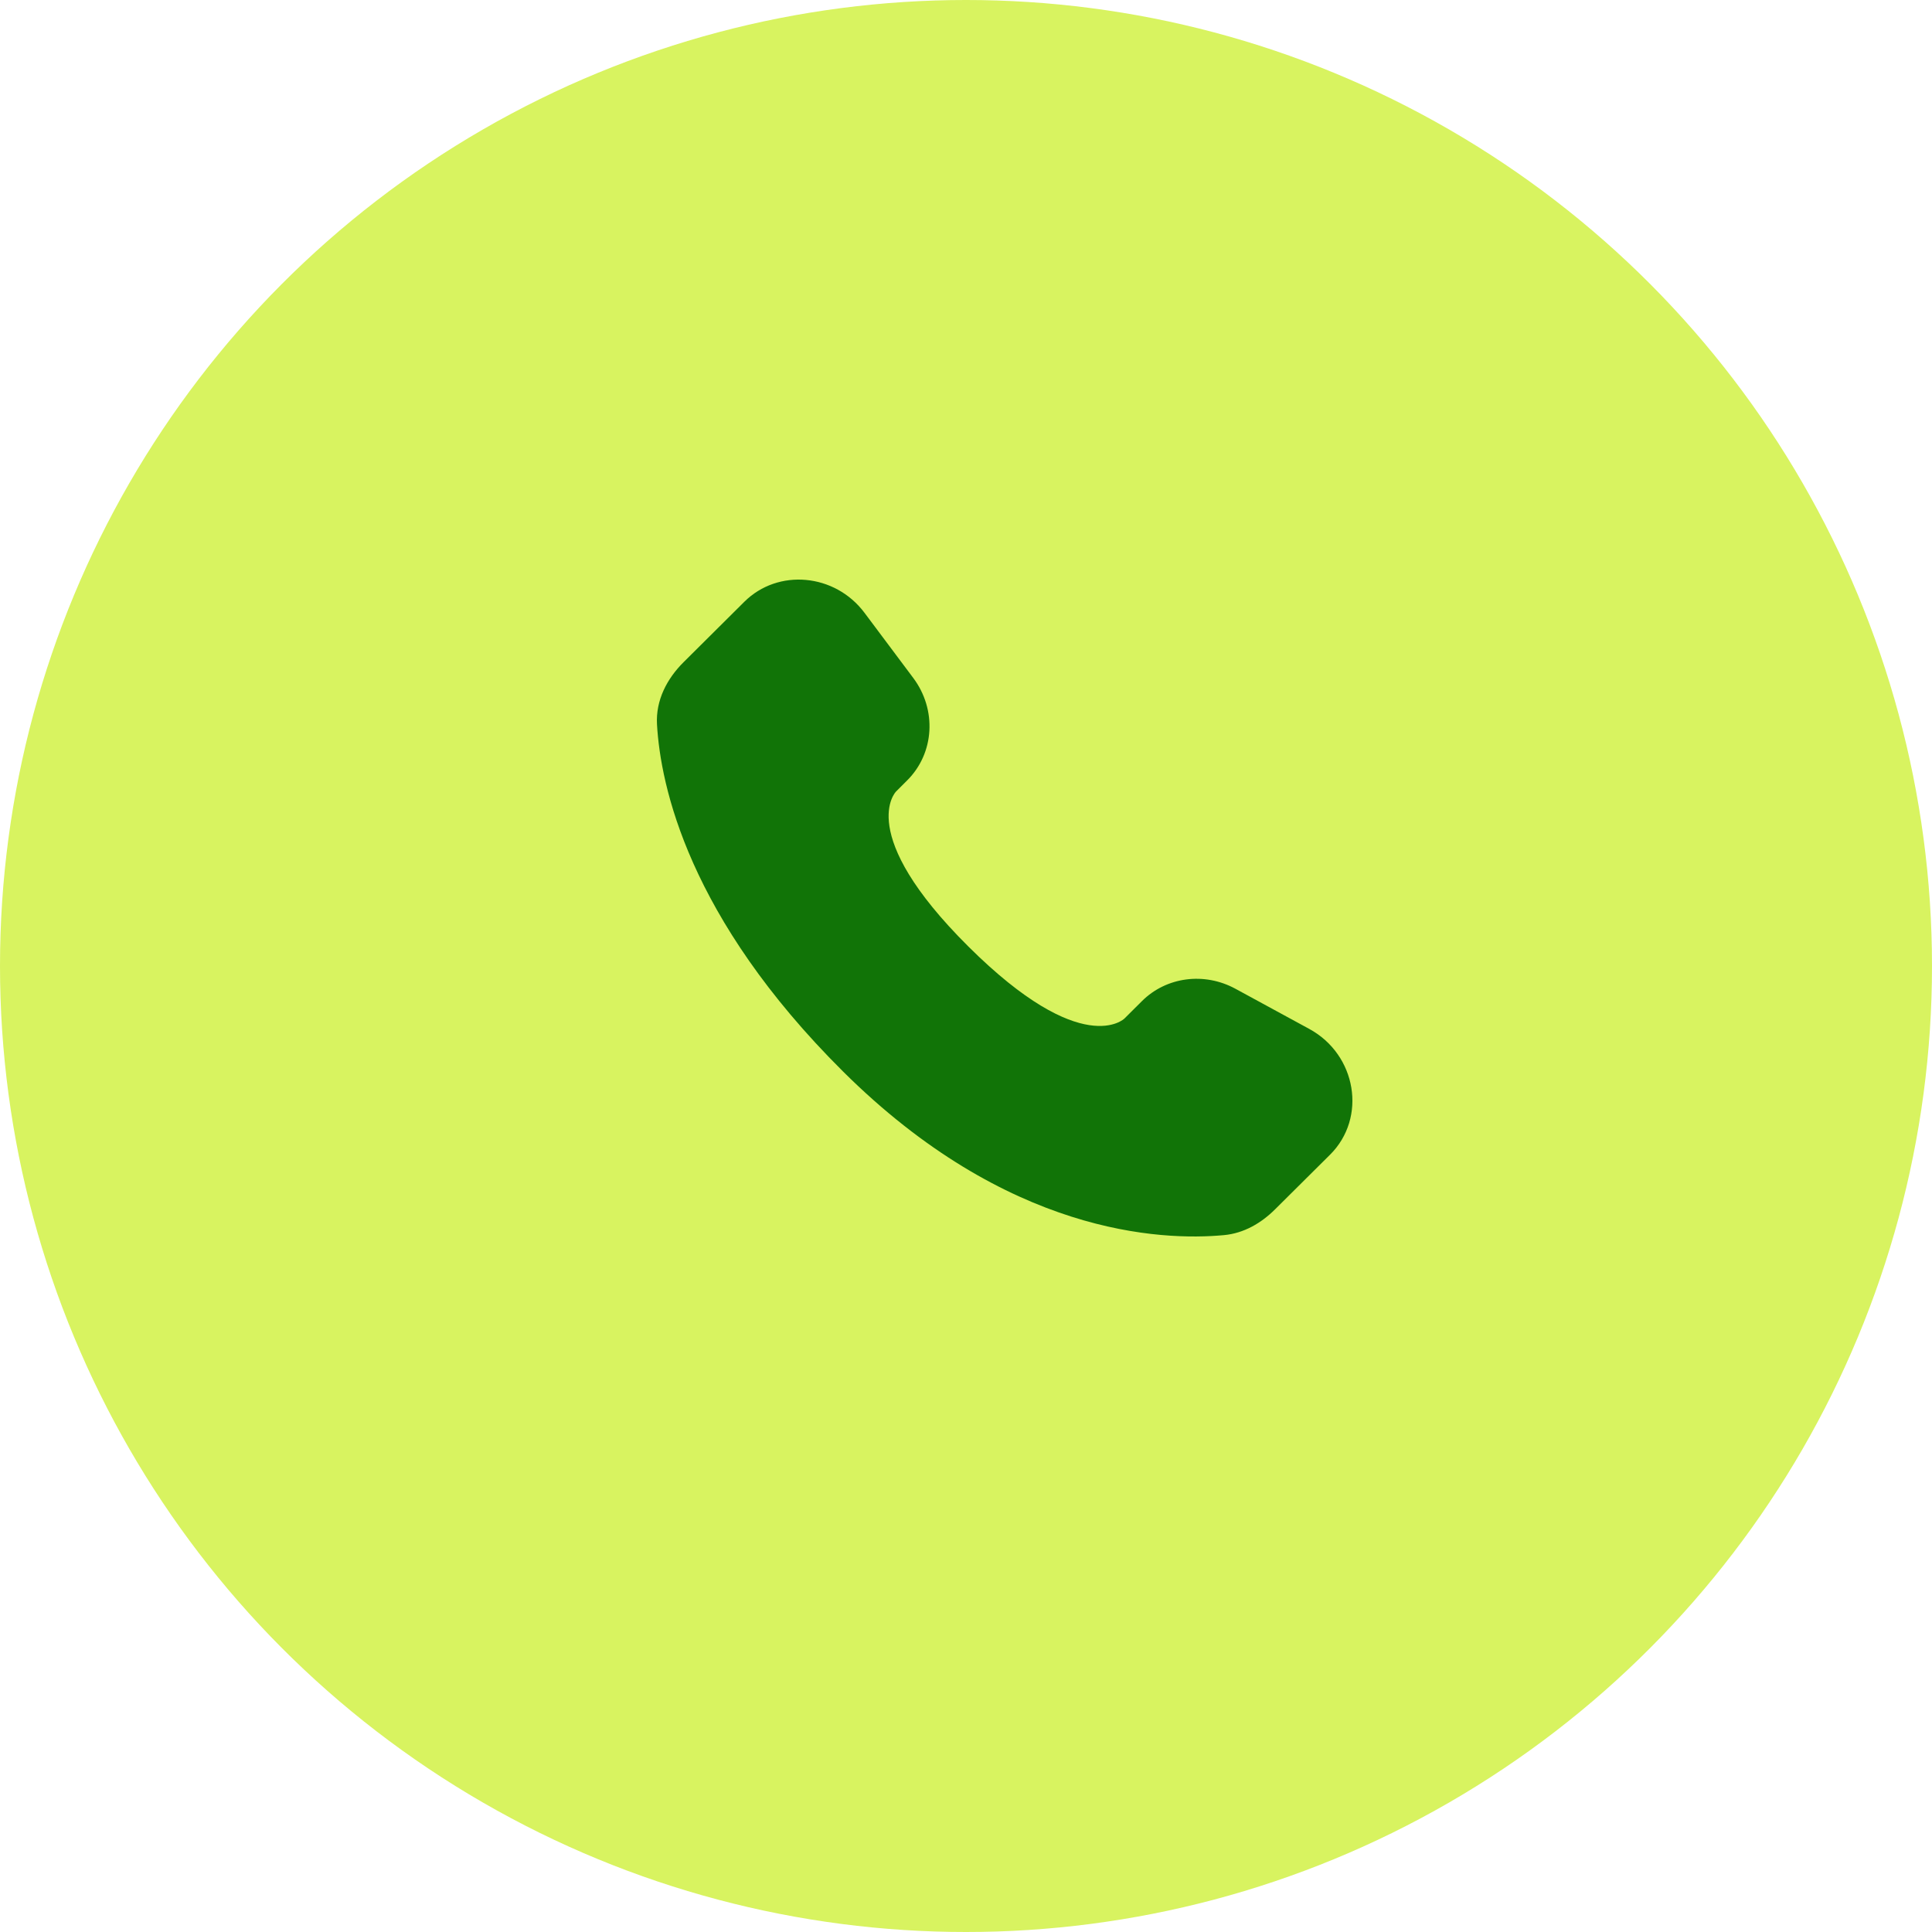 <svg width="50" height="50" viewBox="0 0 50 50" fill="none" xmlns="http://www.w3.org/2000/svg">
<circle cx="25" cy="25" r="25" fill="#D8F360"/>
<path d="M29.556 25.906L29.101 26.359C29.101 26.359 28.018 27.436 25.063 24.497C22.108 21.559 23.191 20.483 23.191 20.483L23.477 20.197C24.184 19.495 24.251 18.367 23.634 17.544L22.373 15.859C21.61 14.84 20.136 14.705 19.262 15.575L17.692 17.136C17.258 17.567 16.968 18.126 17.003 18.746C17.093 20.332 17.811 23.745 21.815 27.727C26.062 31.949 30.047 32.117 31.676 31.965C32.192 31.917 32.64 31.655 33.001 31.295L34.422 29.883C35.381 28.93 35.11 27.295 33.883 26.628L31.973 25.589C31.167 25.151 30.186 25.28 29.556 25.906Z" fill="#117407"/>
</svg>
